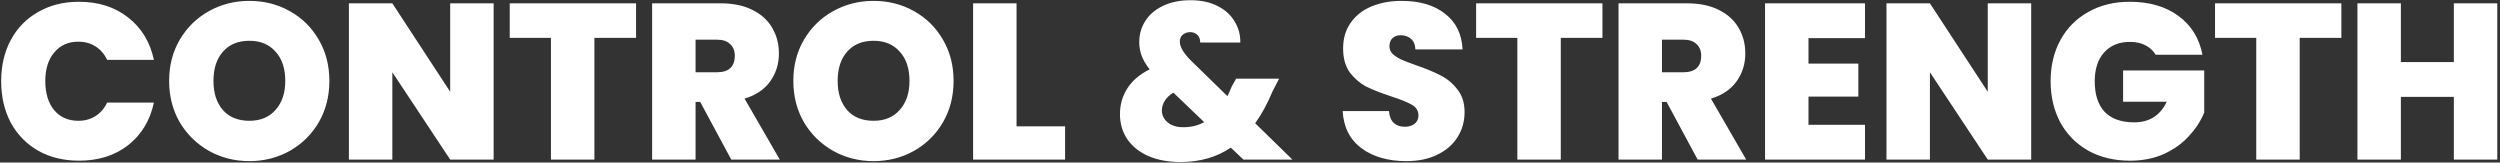 <svg viewBox="0 0 846 55" fill="none" xmlns="http://www.w3.org/2000/svg">
<rect x="0" y="0" width="846" height="55" fill="#333333" stroke="none"/>
<path d="M0.4 27.45C0.4 22.25 1.475 17.625 3.625 13.575C5.825 9.475 8.925 6.3 12.925 4.05C16.925 1.75 21.525 0.6 26.725 0.6C33.325 0.6 38.875 2.375 43.375 5.925C47.875 9.425 50.775 14.2 52.075 20.25H36.25C35.3 18.25 33.975 16.725 32.275 15.675C30.625 14.625 28.7 14.1 26.5 14.1C23.1 14.1 20.375 15.325 18.325 17.775C16.325 20.175 15.325 23.4 15.325 27.45C15.325 31.55 16.325 34.825 18.325 37.275C20.375 39.675 23.1 40.875 26.5 40.875C28.7 40.875 30.625 40.35 32.275 39.3C33.975 38.25 35.3 36.725 36.25 34.725H52.075C50.775 40.775 47.875 45.575 43.375 49.125C38.875 52.625 33.325 54.375 26.725 54.375C21.525 54.375 16.925 53.25 12.925 51C8.925 48.7 5.825 45.525 3.625 41.475C1.475 37.375 0.4 32.7 0.4 27.45ZM84.386 54.525C79.436 54.525 74.886 53.375 70.736 51.075C66.586 48.725 63.286 45.5 60.836 41.4C58.436 37.25 57.236 32.575 57.236 27.375C57.236 22.175 58.436 17.525 60.836 13.425C63.286 9.275 66.586 6.05 70.736 3.75C74.886 1.45 79.436 0.3 84.386 0.3C89.386 0.3 93.936 1.45 98.036 3.75C102.186 6.05 105.461 9.275 107.861 13.425C110.261 17.525 111.461 22.175 111.461 27.375C111.461 32.575 110.261 37.25 107.861 41.4C105.461 45.5 102.186 48.725 98.036 51.075C93.886 53.375 89.336 54.525 84.386 54.525ZM84.386 40.875C88.136 40.875 91.086 39.65 93.236 37.2C95.436 34.75 96.536 31.475 96.536 27.375C96.536 23.175 95.436 19.875 93.236 17.475C91.086 15.025 88.136 13.8 84.386 13.8C80.586 13.8 77.611 15.025 75.461 17.475C73.311 19.875 72.236 23.175 72.236 27.375C72.236 31.525 73.311 34.825 75.461 37.275C77.611 39.675 80.586 40.875 84.386 40.875ZM167.044 54H152.344L132.769 24.45V54H118.069V1.125H132.769L152.344 31.05V1.125H167.044V54ZM215.243 1.125V12.825H201.143V54H186.443V12.825H172.493V1.125H215.243ZM247.456 54L236.956 34.5H235.381V54H220.681V1.125H243.856C248.106 1.125 251.706 1.875 254.656 3.375C257.606 4.825 259.831 6.85 261.331 9.45C262.831 12 263.581 14.875 263.581 18.075C263.581 21.675 262.581 24.85 260.581 27.6C258.631 30.3 255.756 32.225 251.956 33.375L263.881 54H247.456ZM235.381 24.45H242.656C244.656 24.45 246.156 23.975 247.156 23.025C248.156 22.075 248.656 20.7 248.656 18.9C248.656 17.2 248.131 15.875 247.081 14.925C246.081 13.925 244.606 13.425 242.656 13.425H235.381V24.45ZM295.616 54.525C290.666 54.525 286.116 53.375 281.966 51.075C277.816 48.725 274.516 45.5 272.066 41.4C269.666 37.25 268.466 32.575 268.466 27.375C268.466 22.175 269.666 17.525 272.066 13.425C274.516 9.275 277.816 6.05 281.966 3.75C286.116 1.45 290.666 0.3 295.616 0.3C300.616 0.3 305.166 1.45 309.266 3.75C313.416 6.05 316.691 9.275 319.091 13.425C321.491 17.525 322.691 22.175 322.691 27.375C322.691 32.575 321.491 37.25 319.091 41.4C316.691 45.5 313.416 48.725 309.266 51.075C305.116 53.375 300.566 54.525 295.616 54.525ZM295.616 40.875C299.366 40.875 302.316 39.65 304.466 37.2C306.666 34.75 307.766 31.475 307.766 27.375C307.766 23.175 306.666 19.875 304.466 17.475C302.316 15.025 299.366 13.8 295.616 13.8C291.816 13.8 288.841 15.025 286.691 17.475C284.541 19.875 283.466 23.175 283.466 27.375C283.466 31.525 284.541 34.825 286.691 37.275C288.841 39.675 291.816 40.875 295.616 40.875ZM344 42.75H360.425V54H329.3V1.125H344V42.75ZM420.771 54L416.496 49.95C411.746 53.2 406.071 54.825 399.471 54.825C395.321 54.825 391.696 54.15 388.596 52.8C385.546 51.45 383.171 49.55 381.471 47.1C379.821 44.65 378.996 41.825 378.996 38.625C378.996 35.425 379.821 32.525 381.471 29.925C383.171 27.275 385.696 25.125 389.046 23.475C387.796 21.875 386.896 20.35 386.346 18.9C385.796 17.45 385.521 15.9 385.521 14.25C385.521 11.65 386.196 9.275 387.546 7.125C388.896 4.975 390.871 3.275 393.471 2.025C396.121 0.725 399.246 0.075 402.846 0.075C406.496 0.075 409.596 0.75 412.146 2.1C414.696 3.4 416.596 5.15 417.846 7.35C419.146 9.5 419.771 11.85 419.721 14.4H406.146C406.146 13.25 405.821 12.375 405.171 11.775C404.521 11.175 403.721 10.875 402.771 10.875C401.771 10.875 400.921 11.175 400.221 11.775C399.571 12.325 399.246 13.1 399.246 14.1C399.246 15.85 400.496 17.975 402.996 20.475L415.371 32.55C415.821 31.65 416.296 30.575 416.796 29.325L418.296 26.625H432.846L430.671 30.825C428.871 35.125 426.896 38.75 424.746 41.7L437.346 54H420.771ZM400.446 43.05C403.096 43.05 405.446 42.475 407.496 41.325L397.071 31.35C395.771 32.15 394.796 33.075 394.146 34.125C393.496 35.175 393.171 36.25 393.171 37.35C393.171 38.95 393.821 40.3 395.121 41.4C396.421 42.5 398.196 43.05 400.446 43.05ZM475.885 54.525C469.735 54.525 464.685 53.075 460.735 50.175C456.785 47.225 454.66 43.025 454.36 37.575H470.035C470.185 39.425 470.735 40.775 471.685 41.625C472.635 42.475 473.86 42.9 475.36 42.9C476.71 42.9 477.81 42.575 478.66 41.925C479.56 41.225 480.01 40.275 480.01 39.075C480.01 37.525 479.285 36.325 477.835 35.475C476.385 34.625 474.035 33.675 470.785 32.625C467.335 31.475 464.535 30.375 462.385 29.325C460.285 28.225 458.435 26.65 456.835 24.6C455.285 22.5 454.51 19.775 454.51 16.425C454.51 13.025 455.36 10.125 457.06 7.725C458.76 5.275 461.11 3.425 464.11 2.175C467.11 0.925 470.51 0.3 474.31 0.3C480.46 0.3 485.36 1.75 489.01 4.65C492.71 7.5 494.685 11.525 494.935 16.725H478.96C478.91 15.125 478.41 13.925 477.46 13.125C476.56 12.325 475.385 11.925 473.935 11.925C472.835 11.925 471.935 12.25 471.235 12.9C470.535 13.55 470.185 14.475 470.185 15.675C470.185 16.675 470.56 17.55 471.31 18.3C472.11 19 473.085 19.625 474.235 20.175C475.385 20.675 477.085 21.325 479.335 22.125C482.685 23.275 485.435 24.425 487.585 25.575C489.785 26.675 491.66 28.25 493.21 30.3C494.81 32.3 495.61 34.85 495.61 37.95C495.61 41.1 494.81 43.925 493.21 46.425C491.66 48.925 489.385 50.9 486.385 52.35C483.435 53.8 479.935 54.525 475.885 54.525ZM542.269 1.125V12.825H528.169V54H513.469V12.825H499.519V1.125H542.269ZM574.483 54L563.983 34.5H562.408V54H547.708V1.125H570.883C575.133 1.125 578.733 1.875 581.683 3.375C584.633 4.825 586.858 6.85 588.358 9.45C589.858 12 590.608 14.875 590.608 18.075C590.608 21.675 589.608 24.85 587.608 27.6C585.658 30.3 582.783 32.225 578.983 33.375L590.908 54H574.483ZM562.408 24.45H569.683C571.683 24.45 573.183 23.975 574.183 23.025C575.183 22.075 575.683 20.7 575.683 18.9C575.683 17.2 575.158 15.875 574.108 14.925C573.108 13.925 571.633 13.425 569.683 13.425H562.408V24.45ZM611.993 12.9V21.525H628.868V32.7H611.993V42.225H631.118V54H597.293V1.125H631.118V12.9H611.993ZM687.357 54H672.657L653.082 24.45V54H638.382V1.125H653.082L672.657 31.05V1.125H687.357V54ZM729.48 18.525C728.63 17.125 727.455 16.05 725.955 15.3C724.505 14.55 722.78 14.175 720.78 14.175C717.08 14.175 714.155 15.375 712.005 17.775C709.905 20.175 708.855 23.4 708.855 27.45C708.855 32 709.98 35.475 712.23 37.875C714.53 40.225 717.855 41.4 722.205 41.4C727.355 41.4 731.03 39.075 733.23 34.425H718.455V23.85H745.905V38.1C744.755 40.9 743.055 43.525 740.805 45.975C738.605 48.425 735.805 50.45 732.405 52.05C729.005 53.6 725.13 54.375 720.78 54.375C715.48 54.375 710.78 53.25 706.68 51C702.63 48.7 699.48 45.525 697.23 41.475C695.03 37.375 693.93 32.7 693.93 27.45C693.93 22.25 695.03 17.625 697.23 13.575C699.48 9.475 702.63 6.3 706.68 4.05C710.73 1.75 715.405 0.6 720.705 0.6C727.355 0.6 732.855 2.2 737.205 5.4C741.555 8.6 744.255 12.975 745.305 18.525H729.48ZM792.318 1.125V12.825H778.218V54H763.518V12.825H749.568V1.125H792.318ZM845.082 1.125V54H830.382V32.775H812.457V54H797.757V1.125H812.457V21H830.382V1.125H845.082Z" fill="white"/>
</svg>

